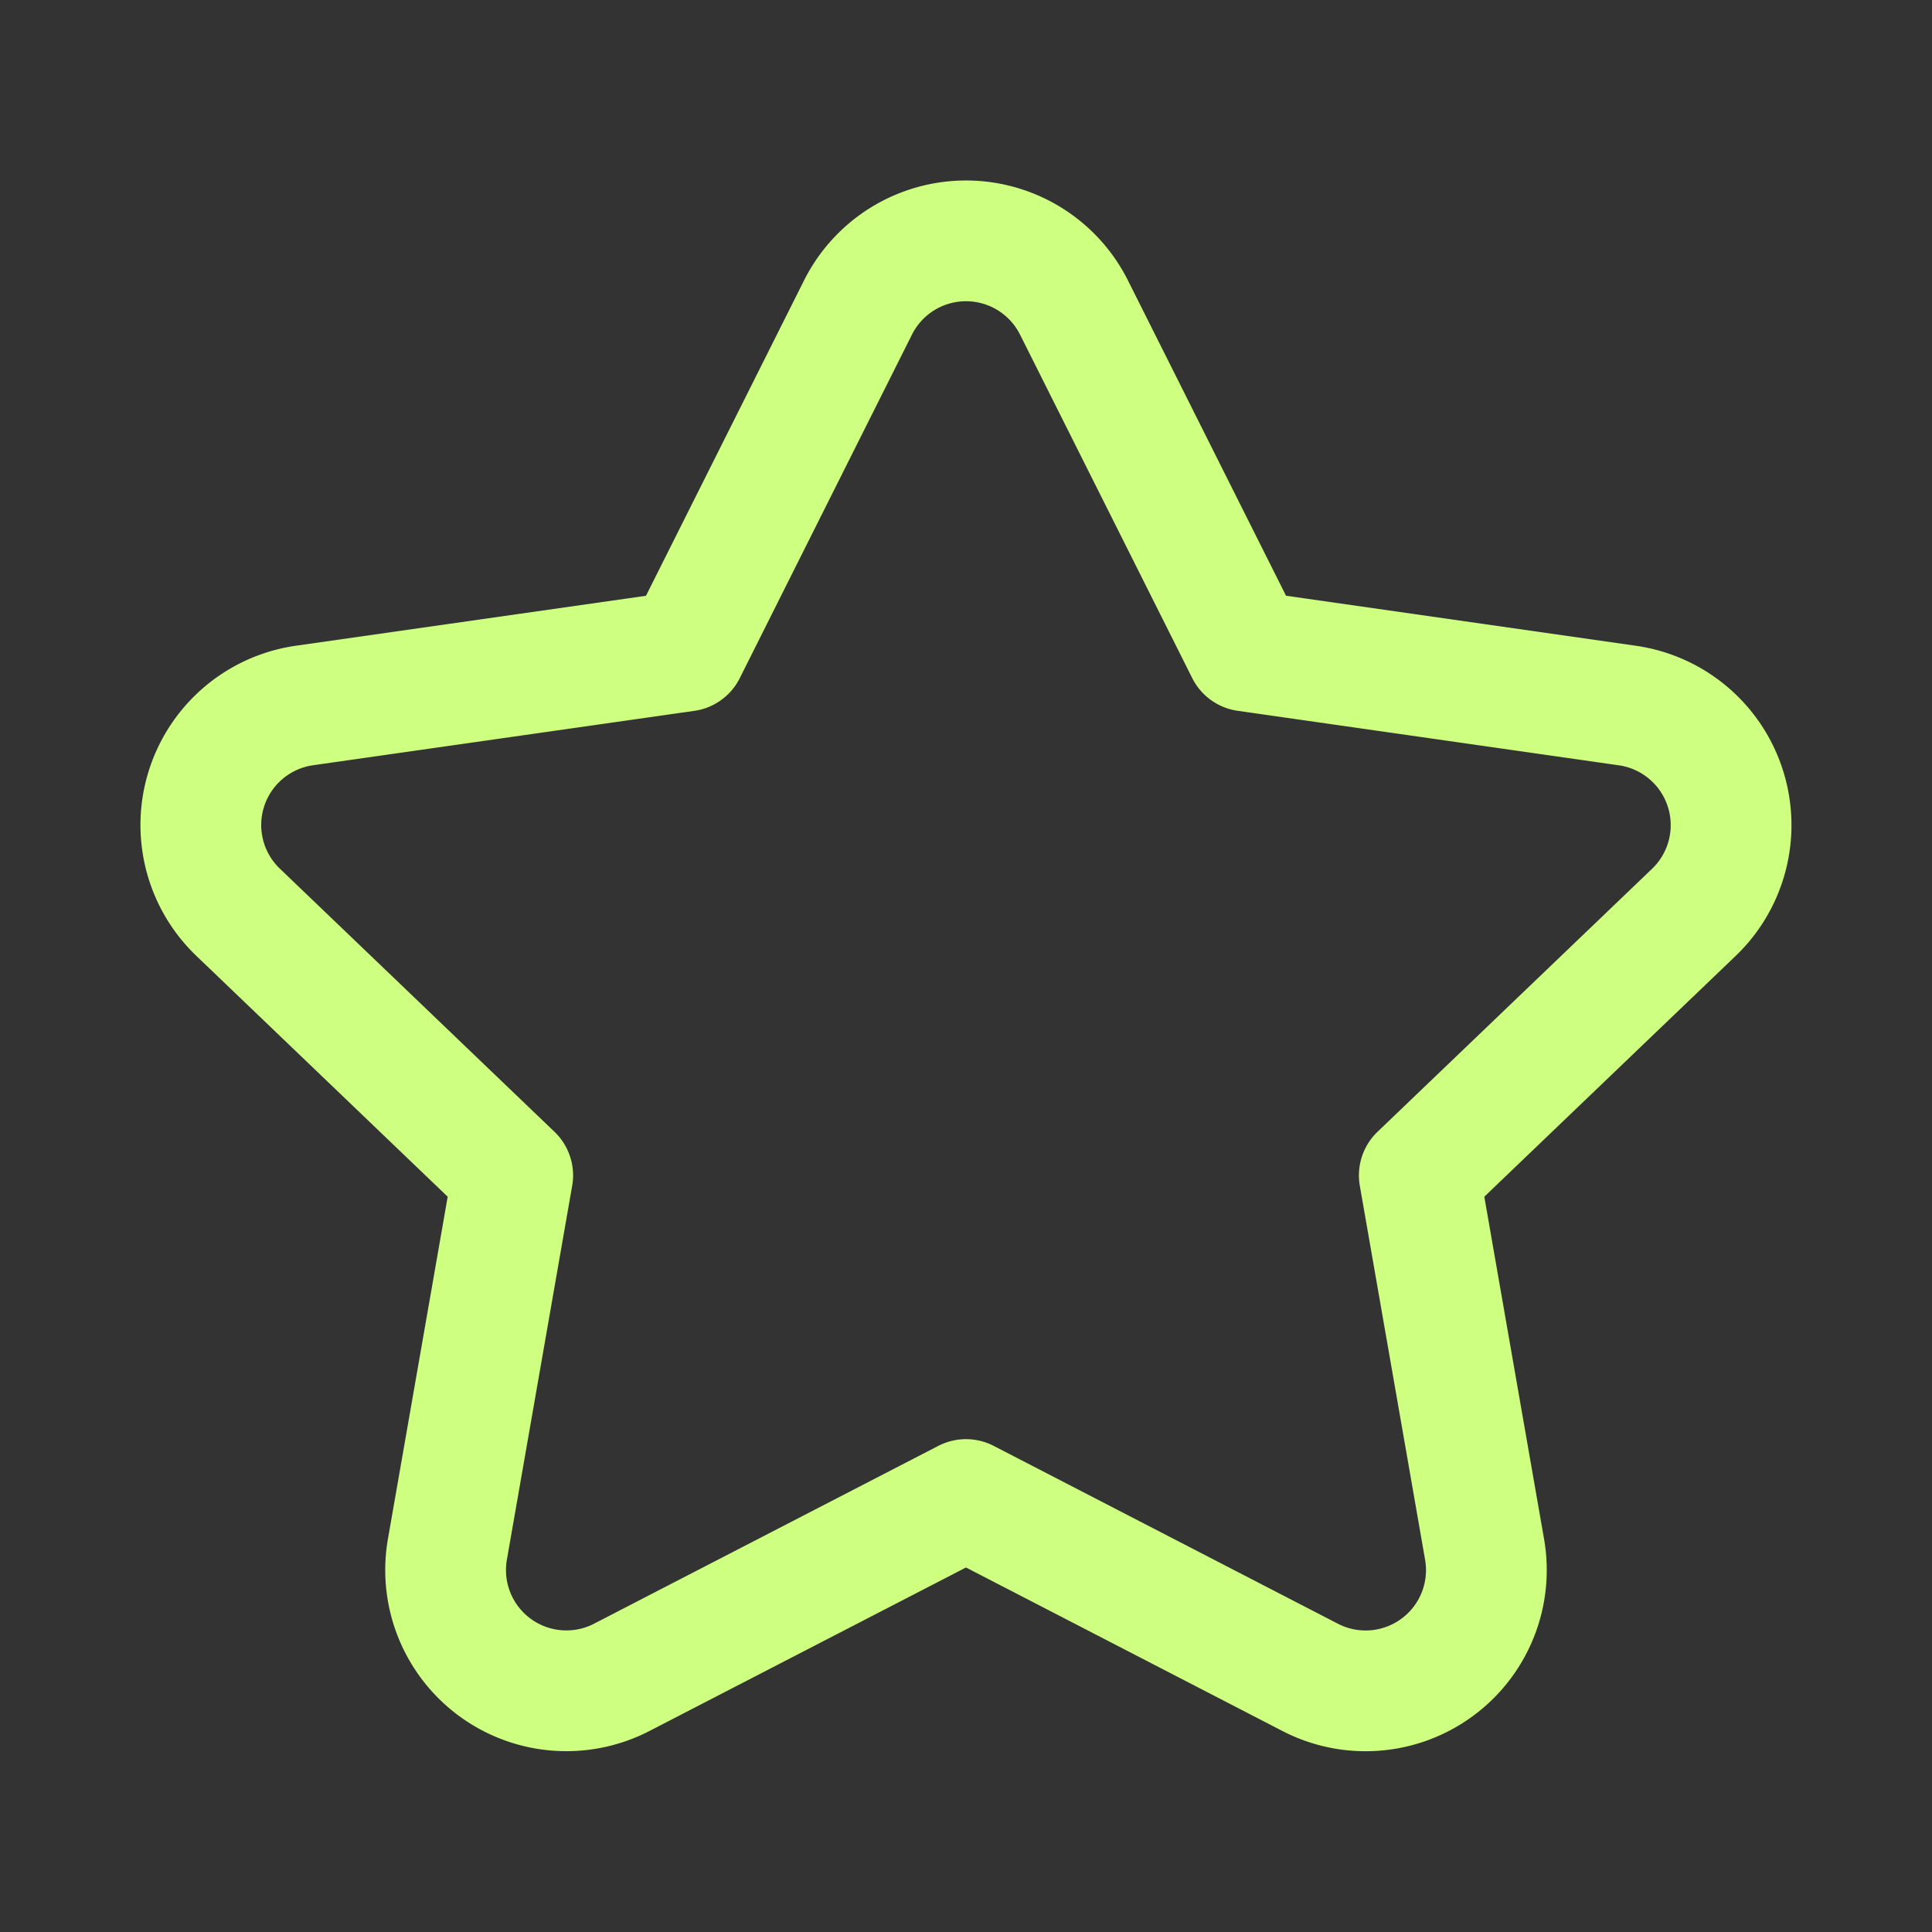 <svg width="32" height="32" fill="none" xmlns="http://www.w3.org/2000/svg"><rect width="100%" height="100%" fill="#333333" stroke="none"/><path clip-rule="evenodd" d="M10.308 27.777a2 2 0 01-2.896-2.124l1.08-6.185-4.544-4.354a2 2 0 011.103-3.43l6.308-.9 2.848-5.682a2.001 2.001 0 013.586 0l2.848 5.681 6.307.902a2.001 2.001 0 011.104 3.43l-4.544 4.353 1.08 6.187a2 2 0 01-2.896 2.123L16 24.837l-5.692 2.94z" stroke="#CEFF80" stroke-width="2" stroke-linecap="round" stroke-linejoin="round"/></svg>